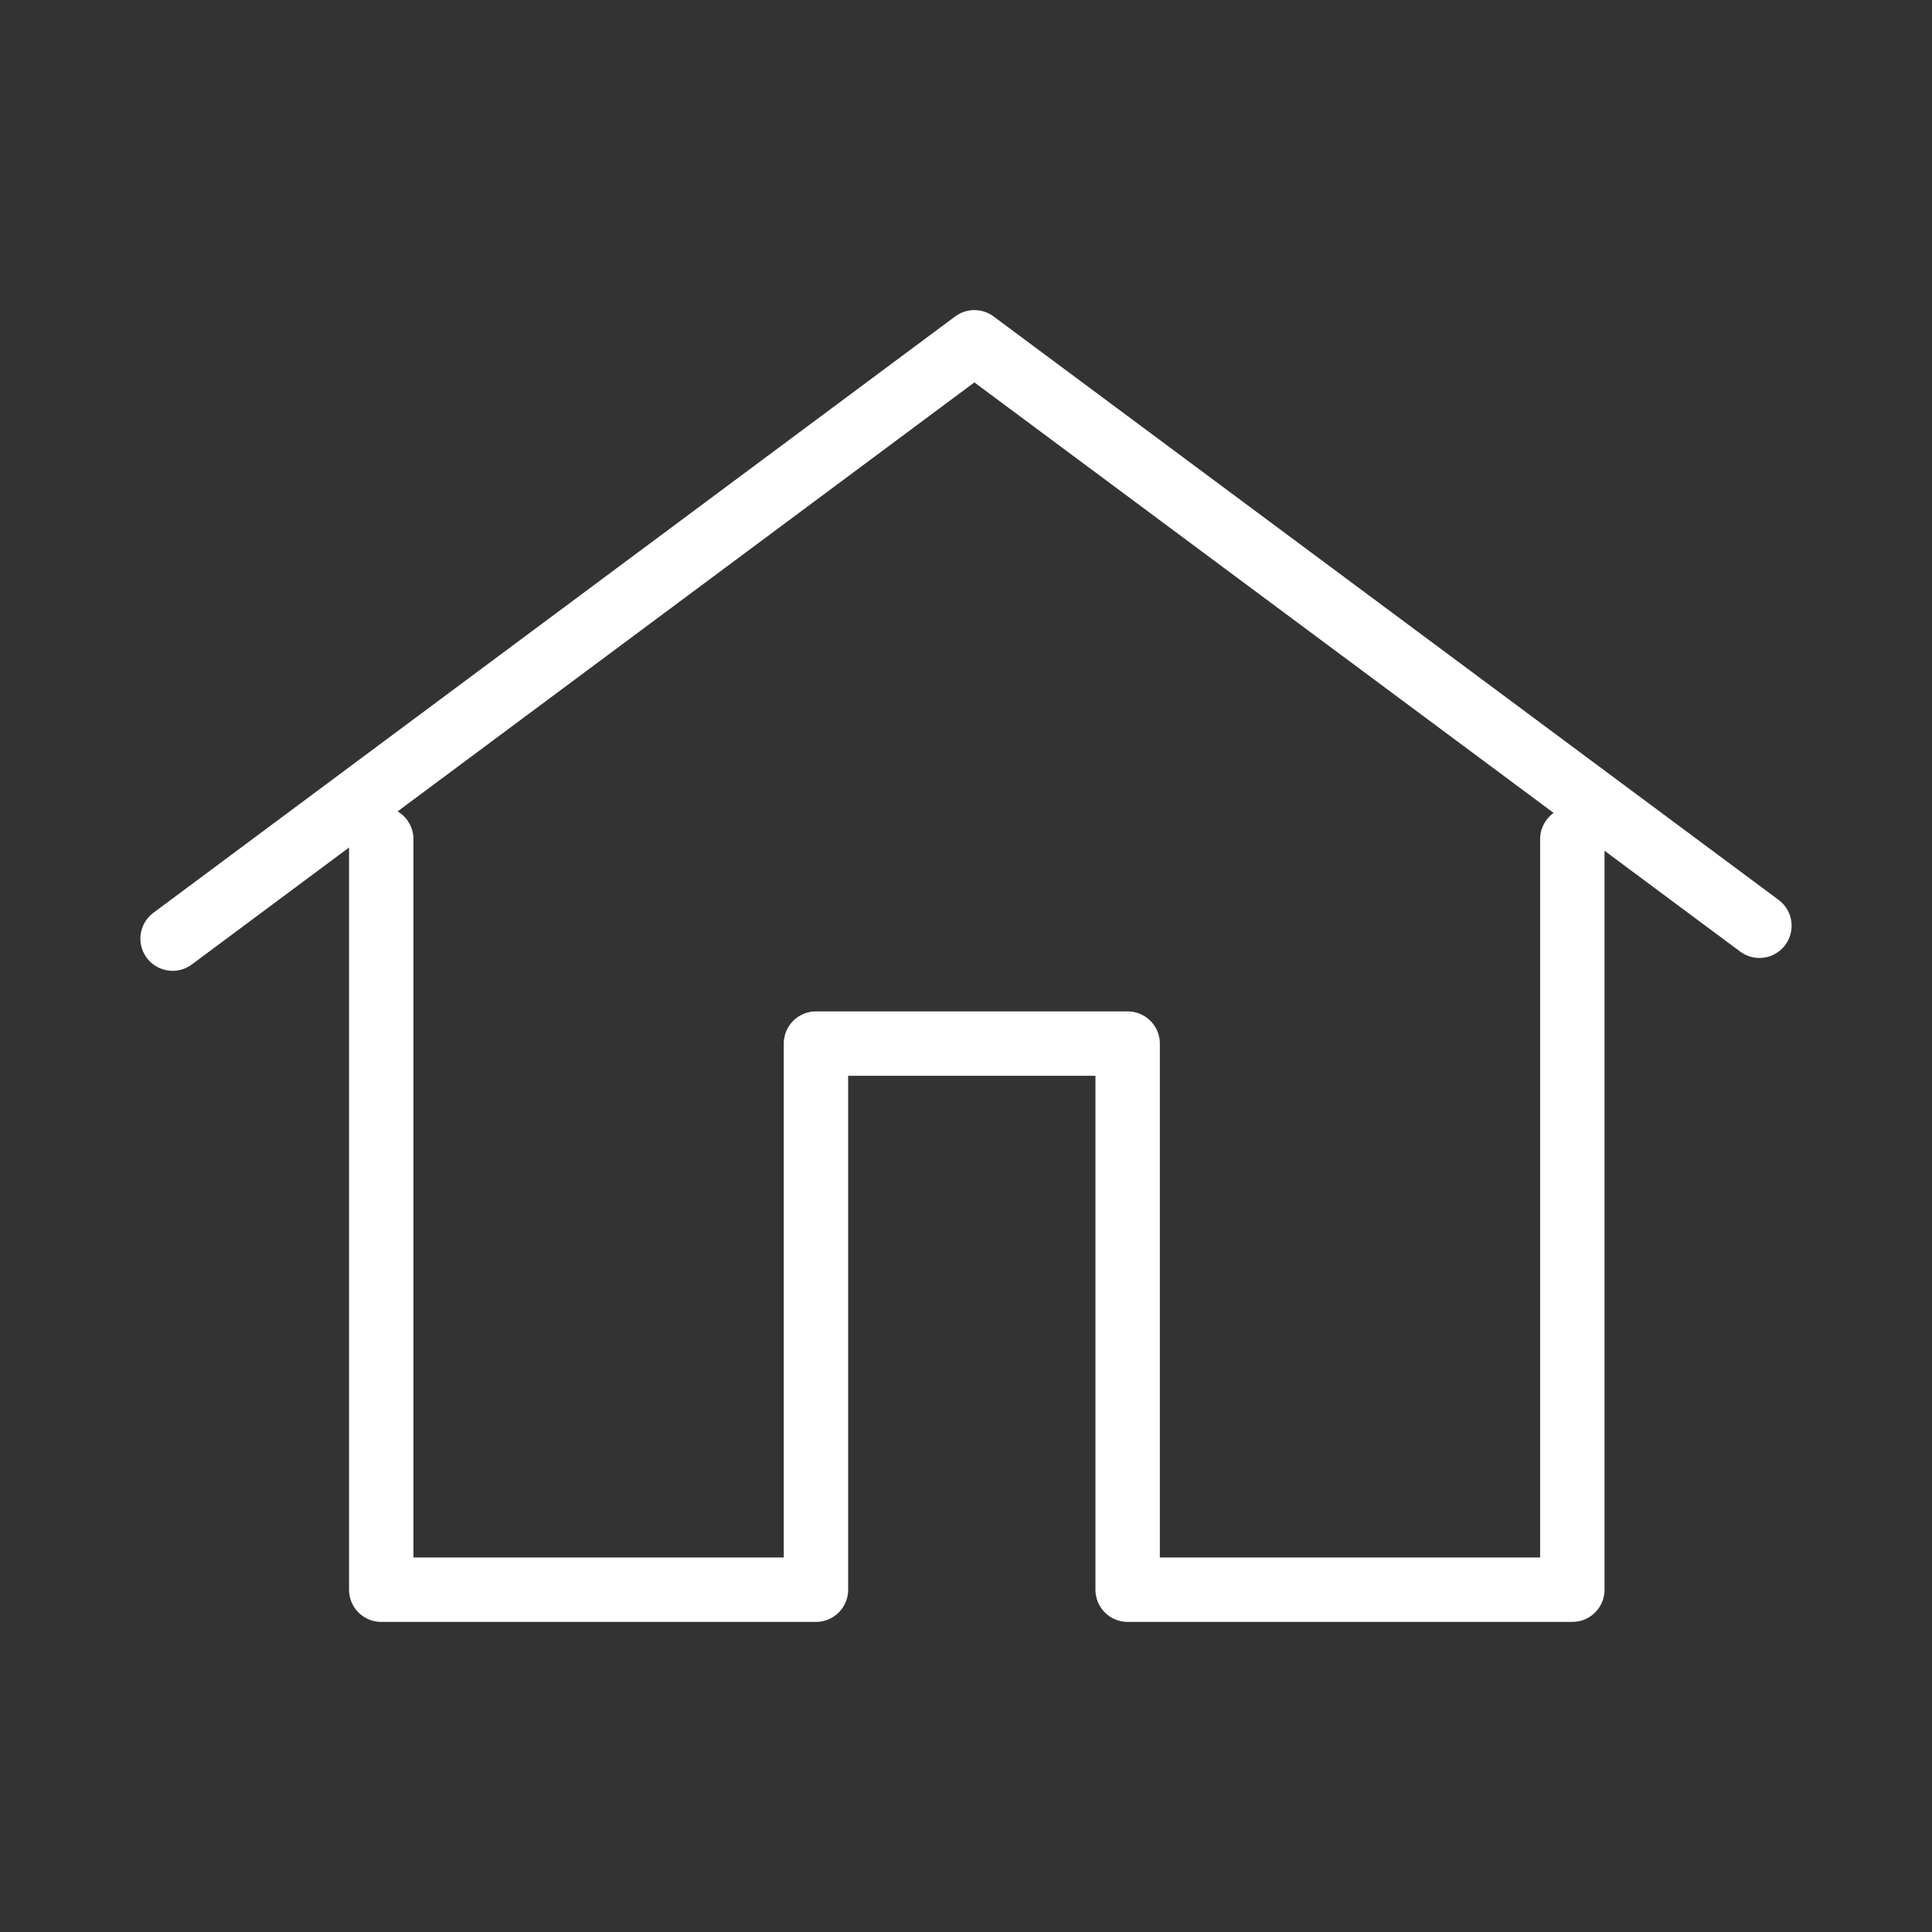 <svg id="Layer_1" data-name="Layer 1" xmlns="http://www.w3.org/2000/svg" width="60" height="60" viewBox="0 0 60 60"><rect x="0" y="0" width="60" height="60" fill="#333333" stroke="none"/><defs><style>.cls-1{fill:none;stroke:#fff;stroke-linecap:round;stroke-linejoin:round;stroke-width:2px;}</style></defs><title>home</title><polyline class="cls-1" points="5.36 29.15 30.26 10.63 54.64 28.75"/><polyline class="cls-1" points="11.84 26.06 11.84 49.37 25.34 49.37 25.34 32.41 35.02 32.41 35.02 49.37 48.83 49.37 48.83 26.06"/></svg>